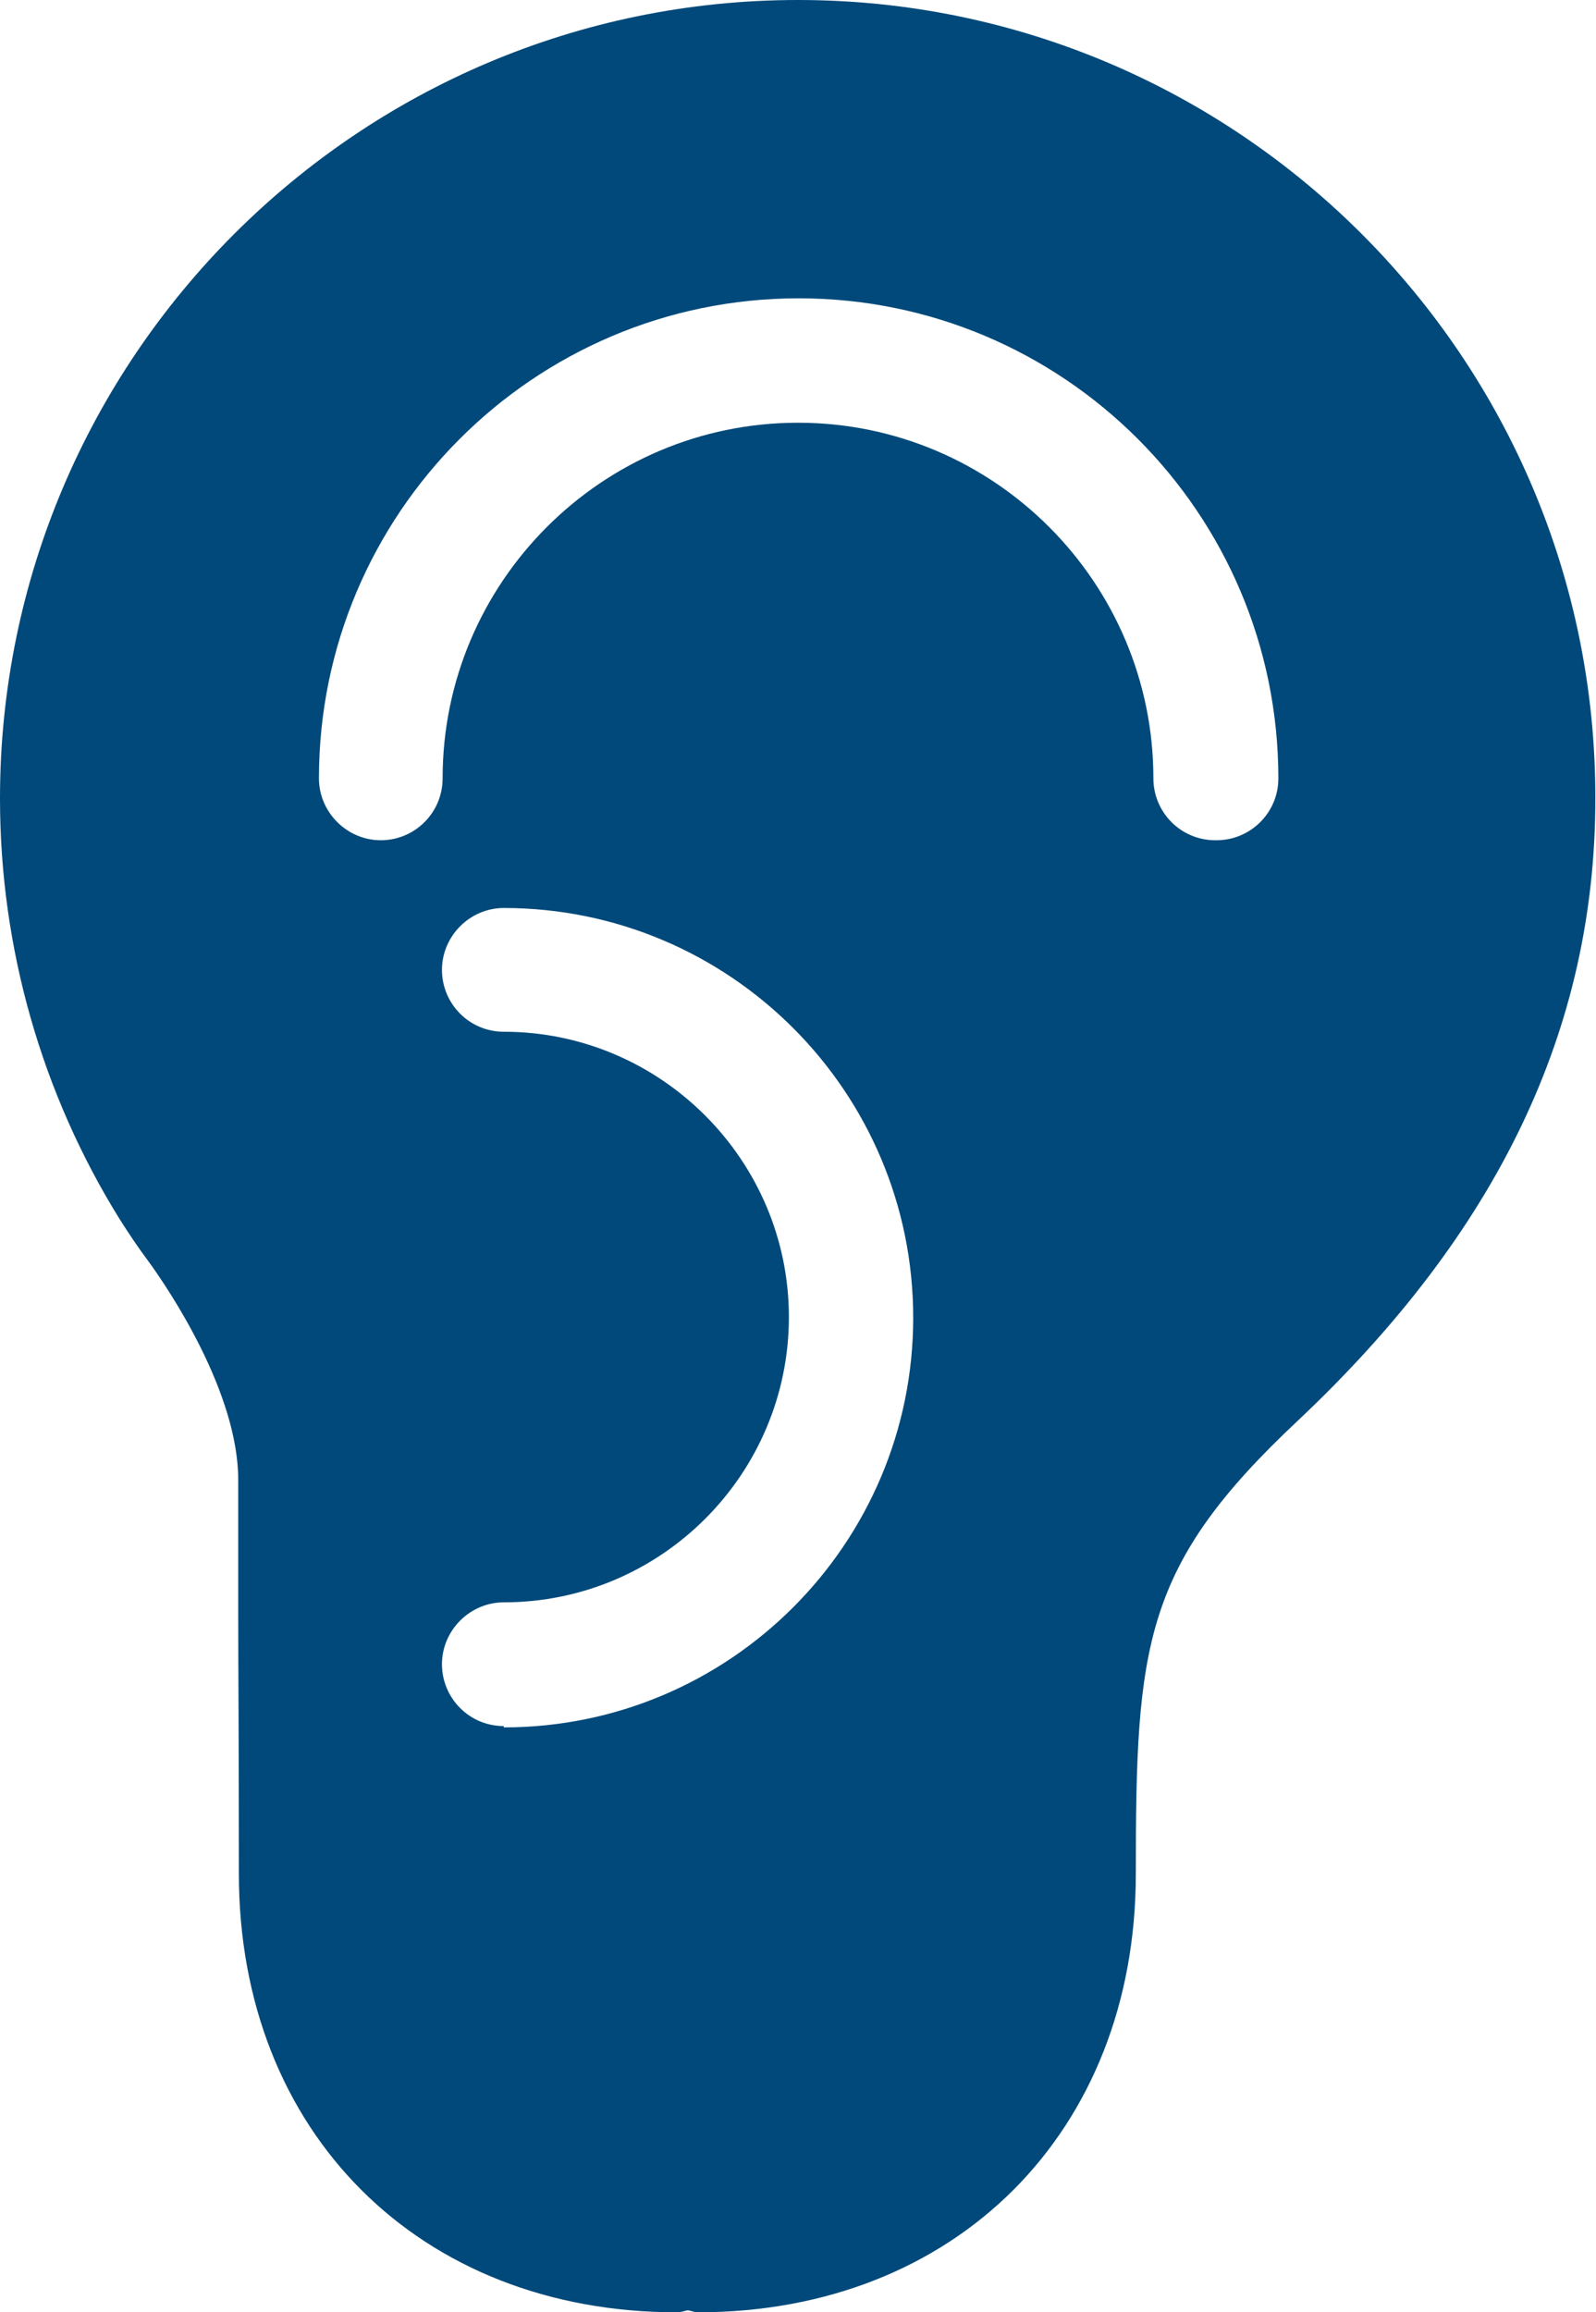 <?xml version="1.0" encoding="UTF-8"?><svg id="Layer_2" xmlns="http://www.w3.org/2000/svg" viewBox="0 0 24.52 35.5"><g id="Filled_Icons"><path id="Ear" d="m12.26,0C5.5,0,0,5.5,0,12.26c0,2.29.64,4.53,1.84,6.46.14.22.28.43.43.63.33.45,1.39,2.03,1.39,3.37v2.03c0,.87.01,1.9.01,4.02,0,3.96,2.77,6.73,6.73,6.73.06,0,.11-.02.16-.03.05,0,.1.03.16.03,3.96,0,6.73-2.77,6.73-6.73,0-3.52.11-4.73,2.49-6.96,3.07-2.89,4.57-6.01,4.57-9.55C24.52,5.5,19.02,0,12.26,0Zm-4.52,26.5c-.53,0-.95-.43-.95-.95s.43-.95.95-.95c2.42,0,4.38-1.97,4.38-4.38s-1.97-4.38-4.38-4.38c-.53,0-.95-.43-.95-.95s.43-.95.95-.95c3.47,0,6.29,2.82,6.29,6.29s-2.82,6.29-6.29,6.29Zm10.93-13.6c-.53,0-.95-.43-.95-.95,0-3.01-2.45-5.46-5.46-5.46s-5.46,2.45-5.46,5.46c0,.53-.43.95-.95.95s-.95-.43-.95-.95c0-4.06,3.3-7.37,7.37-7.37s7.37,3.3,7.37,7.37c0,.53-.43.95-.95.95Z" fill="#00497a"/></g></svg>